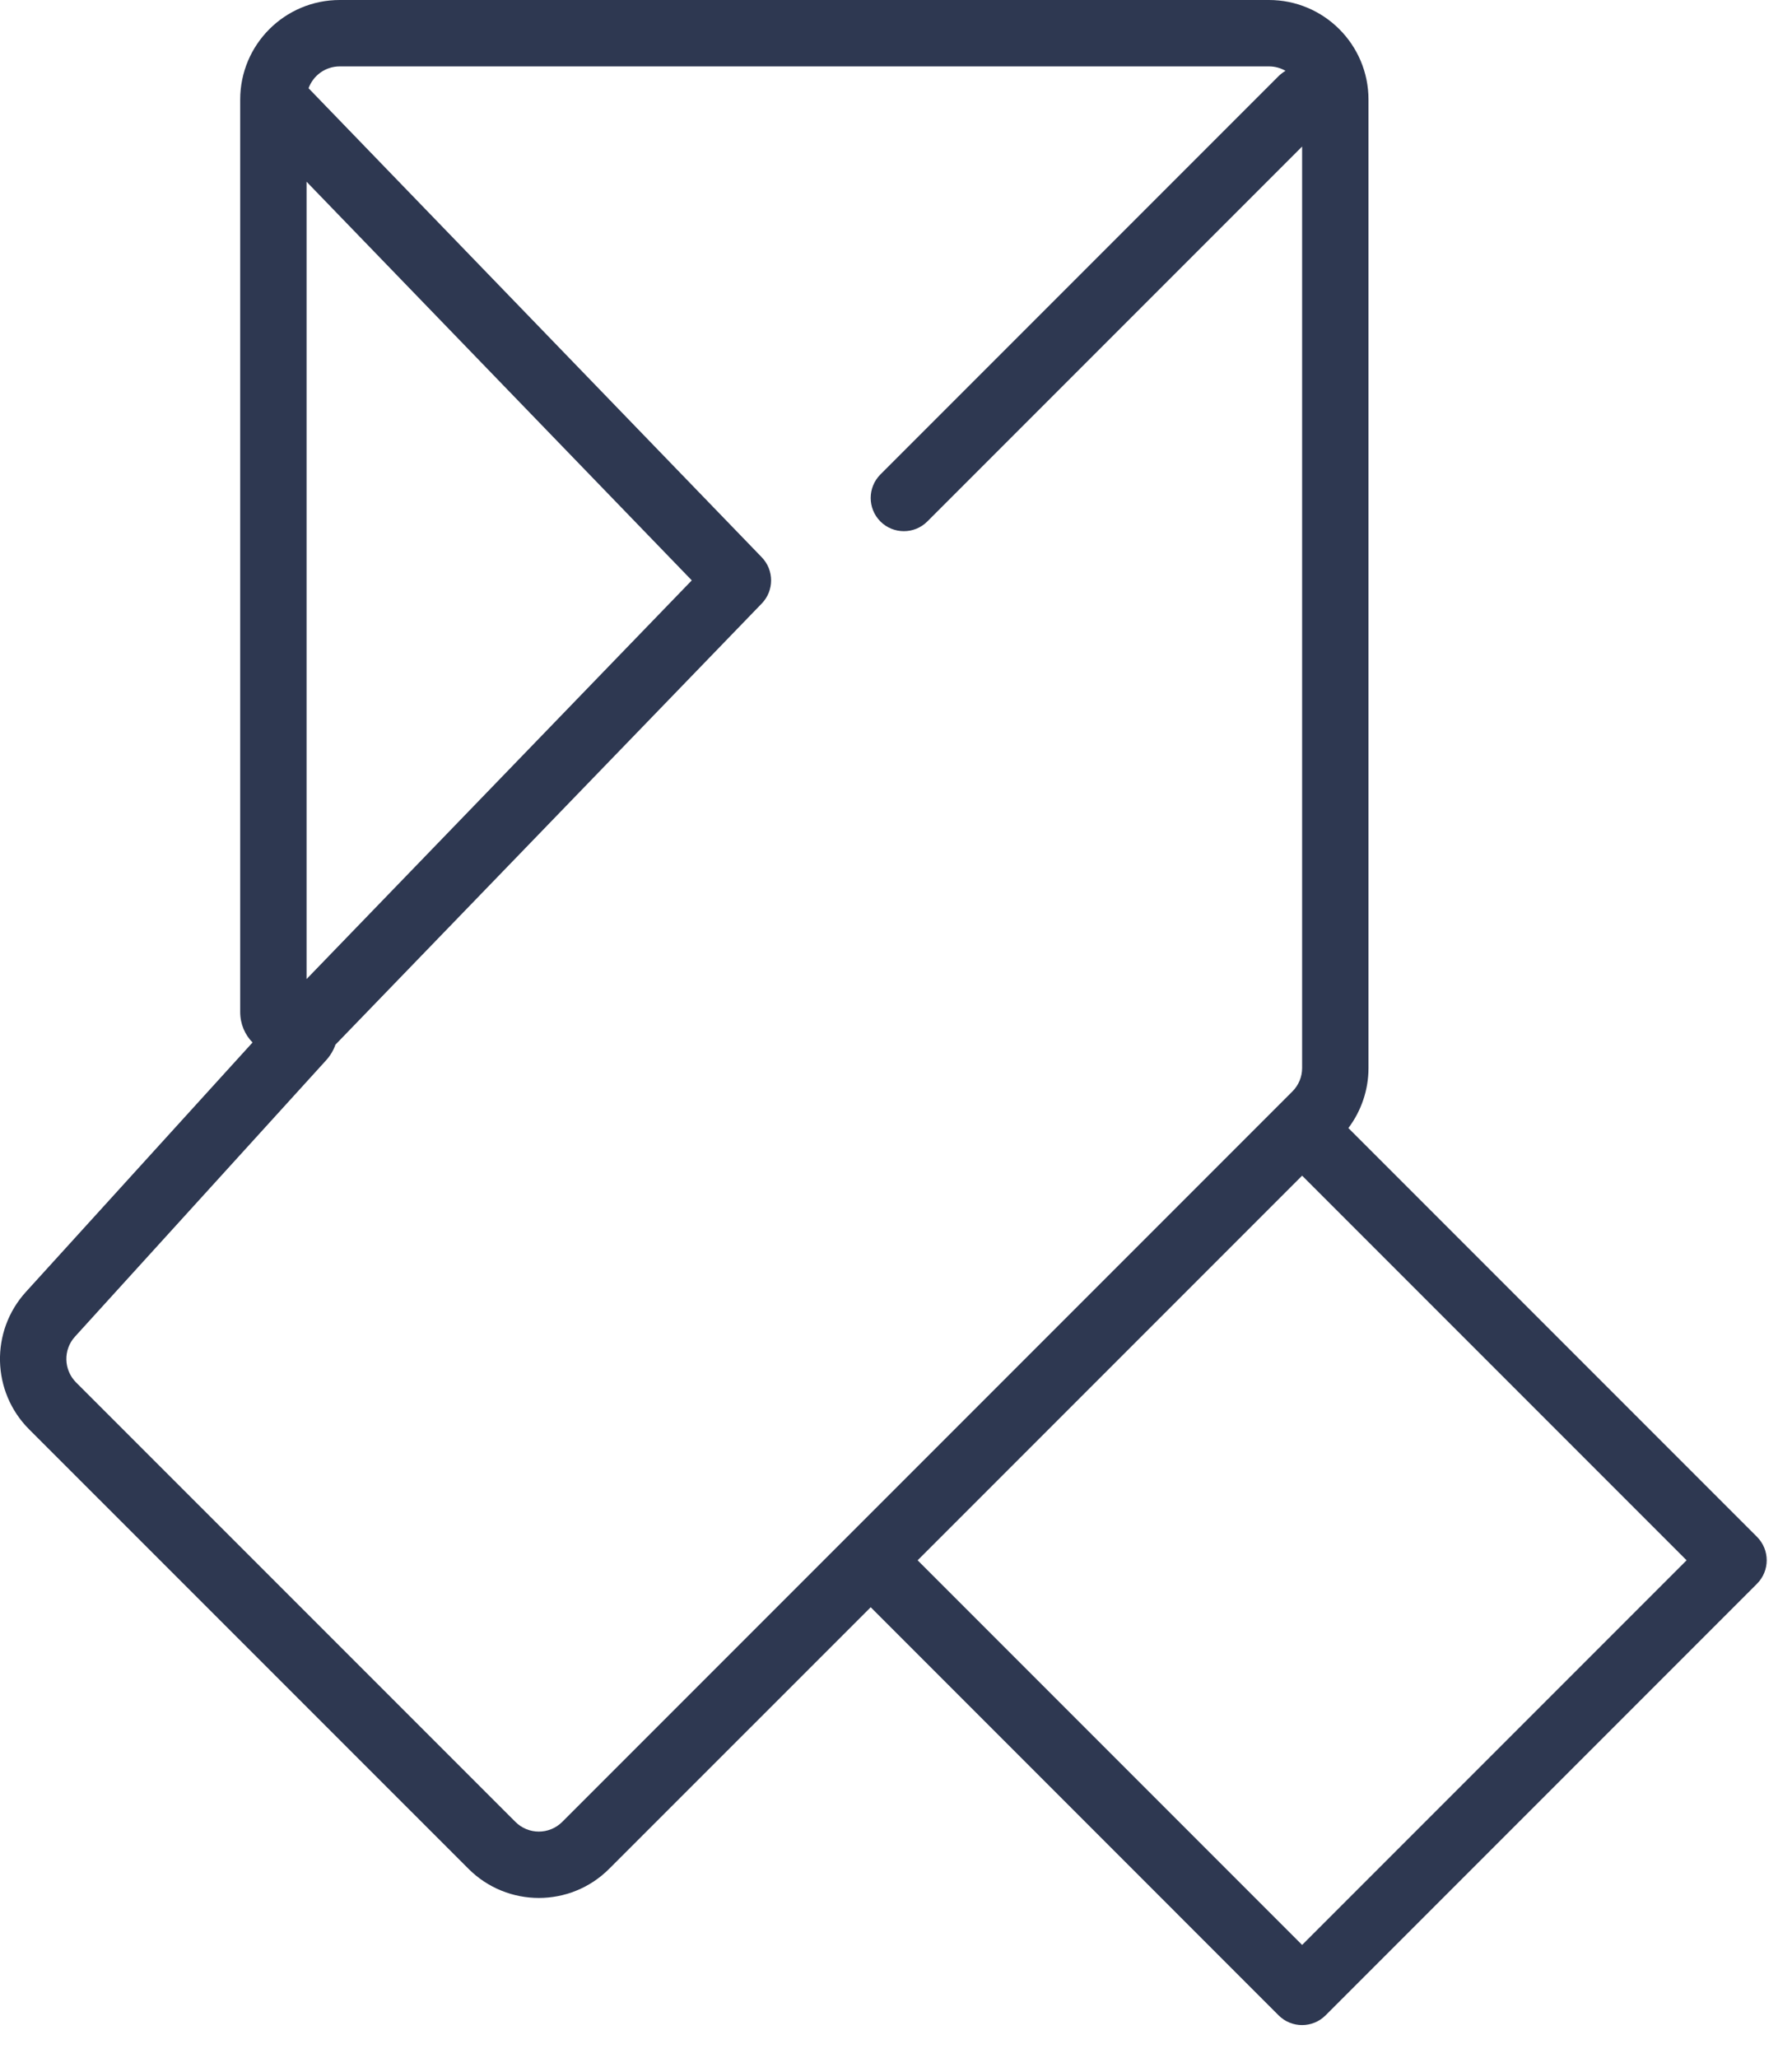 <svg width="27" height="31" viewBox="0 0 27 31" fill="none" xmlns="http://www.w3.org/2000/svg">
<path fill-rule="evenodd" clip-rule="evenodd" d="M5.119 0C4.29 0 3.619 0.672 3.619 1.5V15V15.241C3.619 15.425 3.691 15.585 3.805 15.701L0.39 19.458C-0.149 20.051 -0.127 20.962 0.439 21.528L7.058 28.146C7.644 28.732 8.594 28.732 9.179 28.146L12.972 24.354L13.119 24.207L19.265 30.354C19.46 30.549 19.777 30.549 19.972 30.354L26.472 23.854C26.668 23.658 26.668 23.342 26.472 23.146L20.316 16.99C20.511 16.731 20.619 16.414 20.619 16.086V1.5C20.619 0.672 19.947 0 19.119 0H5.119ZM19.619 17.707L13.826 23.5L19.619 29.293L25.412 23.5L19.619 17.707ZM4.649 1.329C4.719 1.137 4.903 1 5.119 1H19.119C19.21 1 19.295 1.024 19.369 1.067C19.332 1.088 19.297 1.115 19.265 1.146L13.265 7.146C13.07 7.342 13.07 7.658 13.265 7.854C13.46 8.049 13.777 8.049 13.972 7.854L19.619 2.207V16.086C19.619 16.218 19.566 16.346 19.472 16.439L12.265 23.646L8.472 27.439C8.277 27.635 7.96 27.635 7.765 27.439L1.146 20.821C0.958 20.632 0.95 20.328 1.13 20.131L4.911 15.972C4.979 15.897 5.026 15.816 5.054 15.734L11.478 9.089C11.665 8.895 11.665 8.588 11.478 8.394L4.649 1.329ZM4.619 14.746L10.423 8.741L4.619 2.737V14.746Z" fill="#2E3851"/>
</svg>
